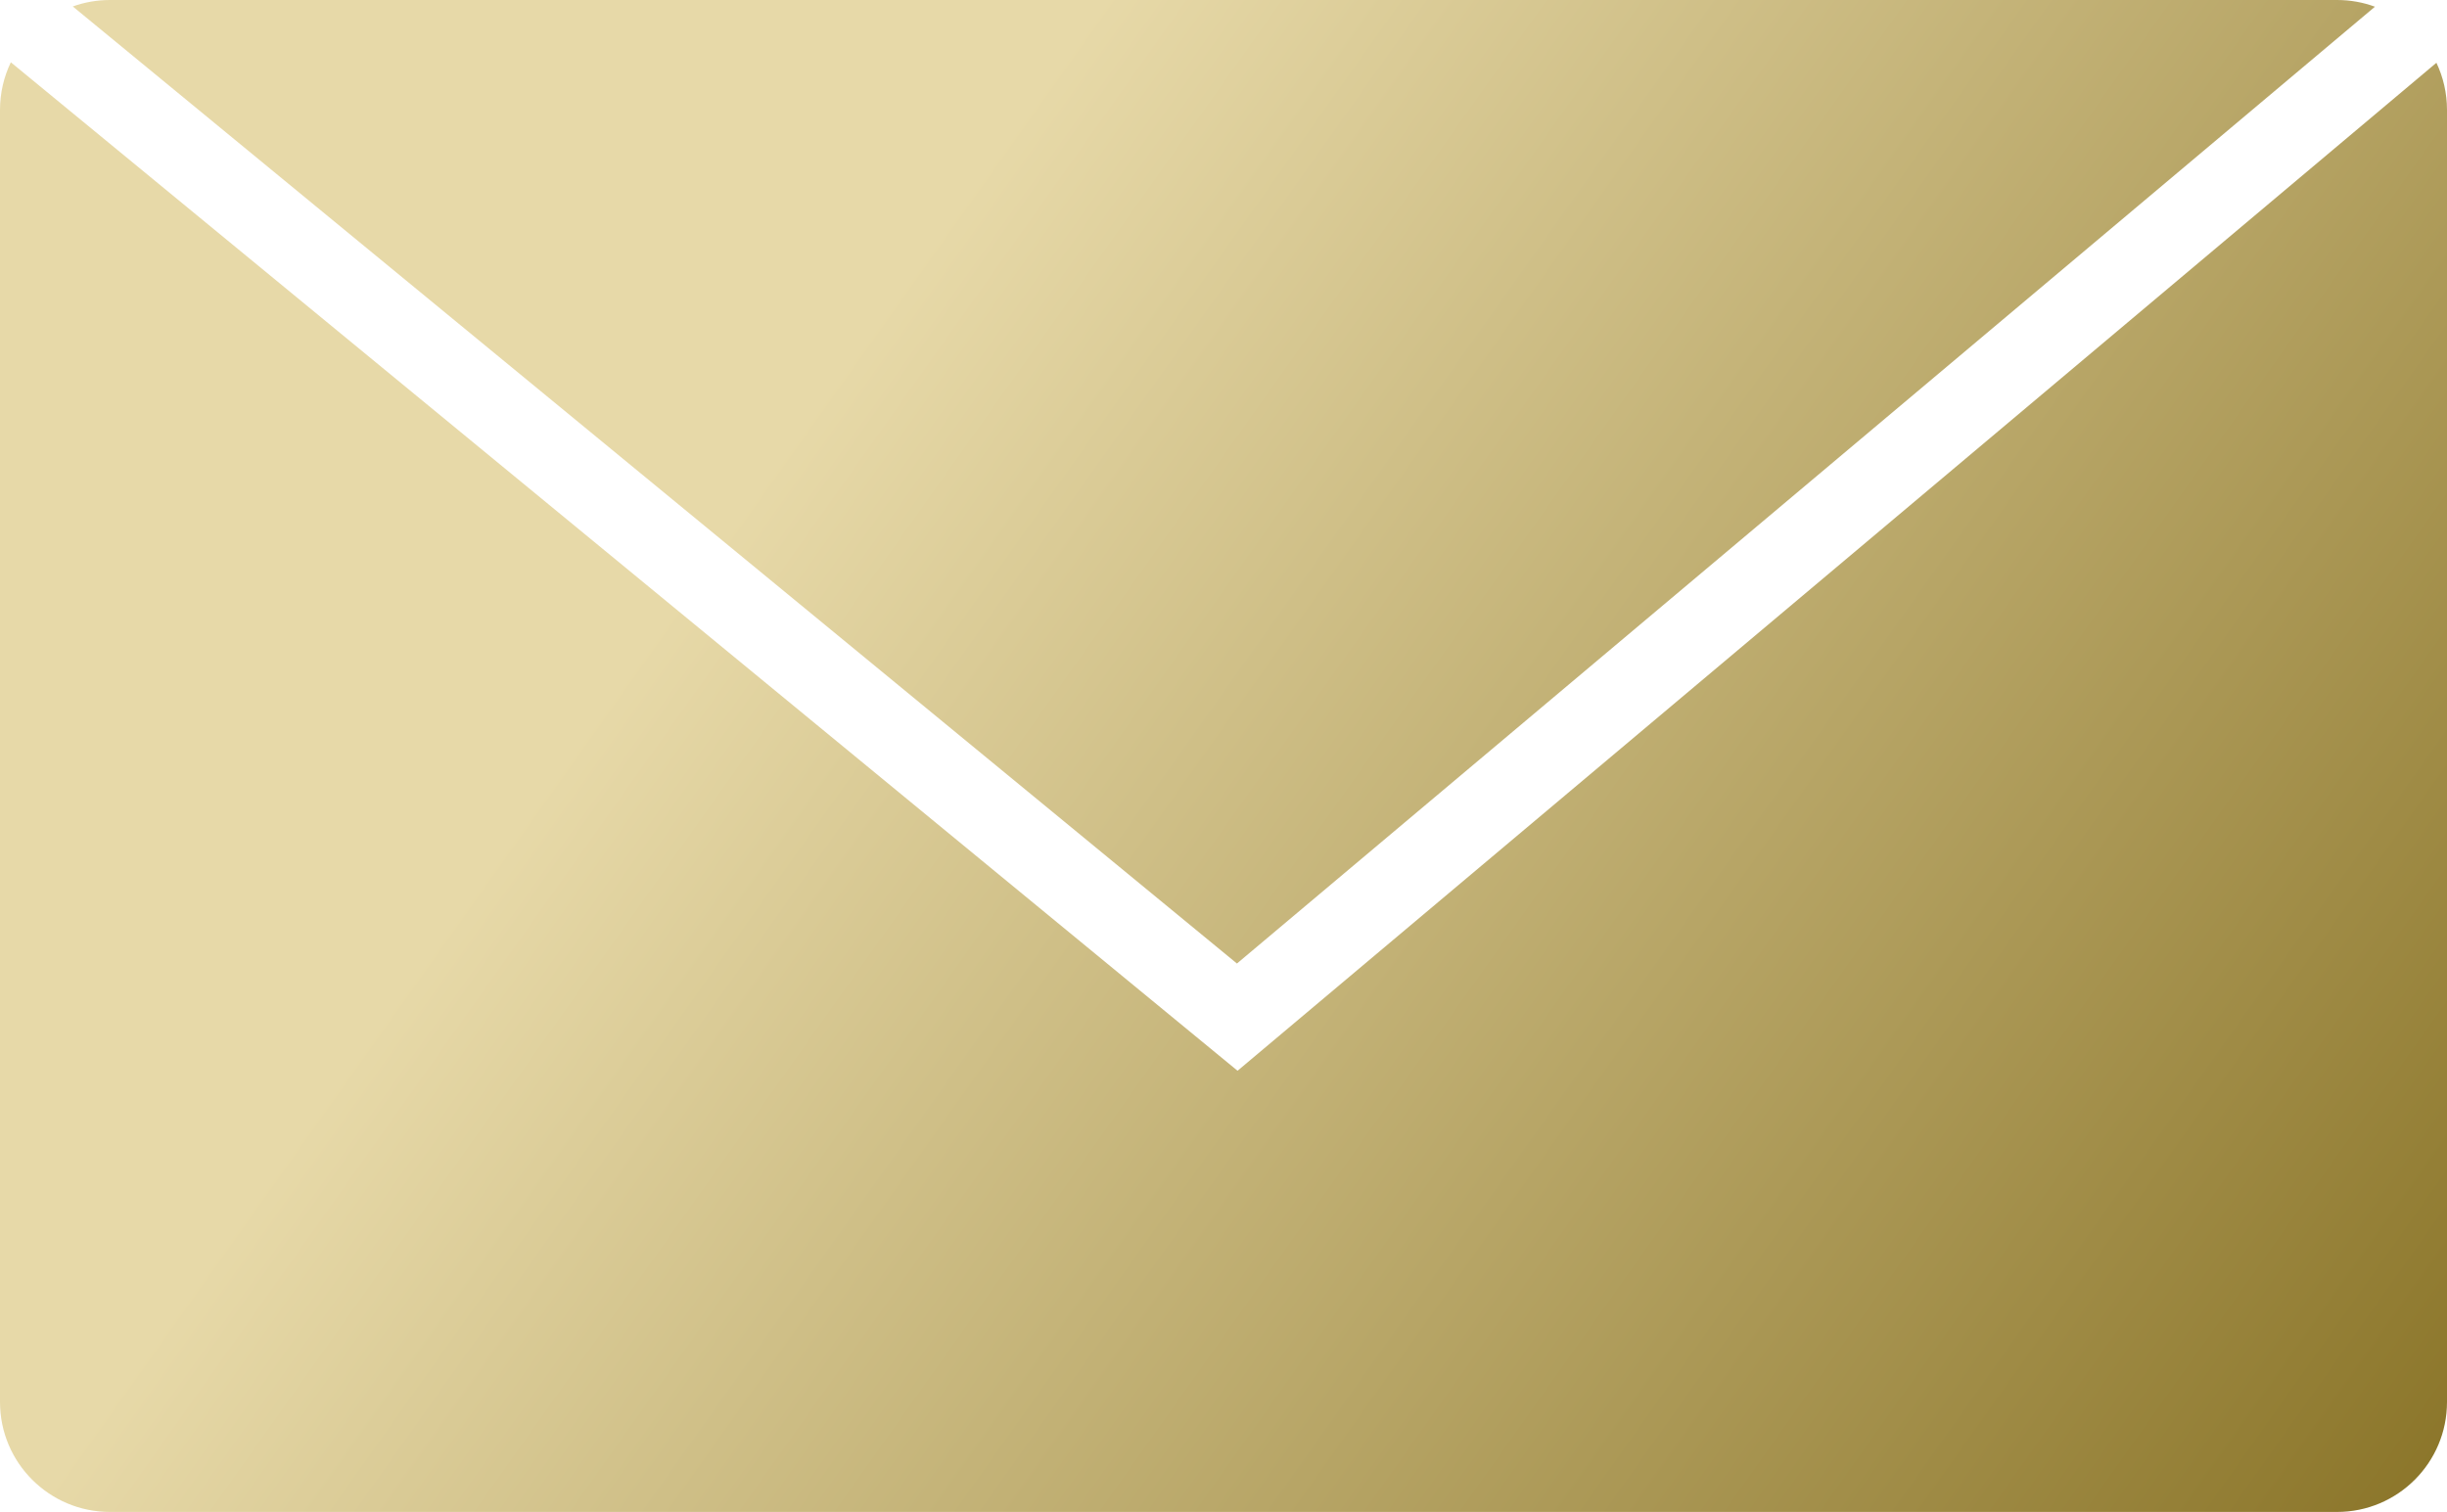 <svg width="89" height="55" viewBox="0 0 89 55" fill="none" xmlns="http://www.w3.org/2000/svg">
<path fill-rule="evenodd" clip-rule="evenodd" d="M0.394 2.266C0.142 2.791 0 3.379 0 4V51C0 53.209 1.791 55 4 55H85C87.209 55 89 53.209 89 51V4C89 3.386 88.862 2.804 88.615 2.284L45.011 38.951L0.394 2.266ZM86.379 0.244C85.95 0.086 85.485 0 85 0H4C3.525 0 3.069 0.083 2.647 0.235L44.989 35.05L86.379 0.244Z" fill="url(#paint0_linear_614_2956)"/>
<defs>
<linearGradient id="paint0_linear_614_2956" x1="44.37" y1="-6.046" x2="104.85" y2="36.86" gradientUnits="userSpaceOnUse">
<stop stop-color="#E7D9A8"/>
<stop offset="1" stop-color="#877124"/>
</linearGradient>
</defs>
</svg>
